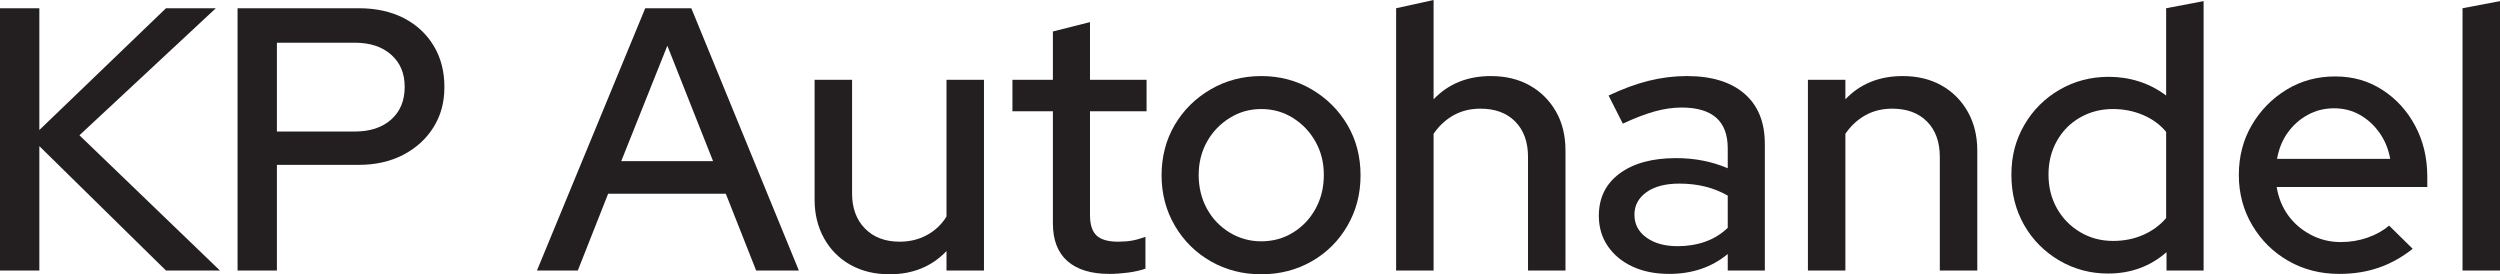 <?xml version="1.0" encoding="UTF-8"?>
<svg id="Layer_1" data-name="Layer 1" xmlns="http://www.w3.org/2000/svg" viewBox="0 0 1334.39 146.4">
  <defs>
    <style>
      .cls-1 {
        fill: #231f20;
        stroke-width: 0px;
      }
    </style>
  </defs>
  <path class="cls-1" d="M0,144.4V4.4h21v65L88.6,4.4h26.6L42.4,72.2l75,72.2h-28.8L21,78v66.4H0Z"/>
  <path class="cls-1" d="M126.8,144.4V4.4h64.6c9.2,0,17.2,1.73,24,5.2,6.8,3.47,12.13,8.37,16,14.7,3.87,6.33,5.8,13.7,5.8,22.1s-1.93,15.3-5.8,21.5c-3.87,6.2-9.23,11.1-16.1,14.7-6.87,3.6-14.83,5.4-23.9,5.4h-43.6v56.4h-21ZM147.8,70.2h41.6c8.13,0,14.6-2.13,19.4-6.4,4.8-4.27,7.2-10.07,7.2-17.4s-2.4-12.93-7.2-17.2c-4.8-4.27-11.27-6.4-19.4-6.4h-41.6v47.4Z"/>
  <path class="cls-1" d="M286.6,144.4L344.4,4.4h24.6l57.4,140h-22.8l-16.2-41h-62.8l-16.2,41h-21.8ZM331.6,86h49l-24.4-61.6-24.6,61.6Z"/>
  <path class="cls-1" d="M474.8,146.4c-7.87,0-14.8-1.67-20.8-5s-10.7-8.03-14.1-14.1c-3.4-6.07-5.1-12.97-5.1-20.7V42.6h20v60.6c0,7.87,2.3,14.13,6.9,18.8,4.6,4.67,10.77,7,18.5,7,5.33,0,10.17-1.17,14.5-3.5,4.33-2.33,7.83-5.63,10.5-9.9V42.6h20v101.8h-20v-10.4c-7.87,8.27-18,12.4-30.4,12.4Z"/>
  <path class="cls-1" d="M592.19,146.2c-9.73,0-17.2-2.27-22.4-6.8-5.2-4.53-7.8-11.27-7.8-20.2v-59.8h-21.6v-16.8h21.6v-25.8l19.8-5v30.8h30.2v16.8h-30.2v55.4c0,5.07,1.17,8.7,3.5,10.9,2.33,2.2,6.17,3.3,11.5,3.3,2.8,0,5.3-.2,7.5-.6s4.57-1.07,7.1-2v17c-2.67.93-5.77,1.63-9.3,2.1-3.53.47-6.83.7-9.9.7Z"/>
  <path class="cls-1" d="M673.2,146.4c-9.87,0-18.83-2.3-26.9-6.9-8.07-4.6-14.47-10.93-19.2-19-4.73-8.07-7.1-17.03-7.1-26.9s2.33-18.97,7-26.9c4.67-7.93,11.07-14.27,19.2-19,8.13-4.73,17.13-7.1,27-7.1s18.83,2.37,26.9,7.1c8.07,4.73,14.43,11.07,19.1,19,4.67,7.93,7,16.9,7,26.9s-2.33,18.83-7,26.9c-4.67,8.07-11.03,14.4-19.1,19-8.07,4.6-17.03,6.9-26.9,6.9ZM673.2,128.8c6.27,0,11.93-1.57,17-4.7,5.07-3.13,9.07-7.37,12-12.7,2.93-5.33,4.4-11.33,4.4-18s-1.47-12.43-4.4-17.7c-2.93-5.27-6.93-9.5-12-12.7-5.07-3.2-10.73-4.8-17-4.8s-11.77,1.6-16.9,4.8c-5.13,3.2-9.17,7.43-12.1,12.7-2.93,5.27-4.4,11.17-4.4,17.7s1.47,12.67,4.4,18c2.93,5.33,6.97,9.57,12.1,12.7,5.13,3.13,10.77,4.7,16.9,4.7Z"/>
  <path class="cls-1" d="M745.19,144.4V4.4l20-4.4v53c7.87-8.27,18.07-12.4,30.6-12.4,7.87,0,14.77,1.67,20.7,5,5.93,3.33,10.6,7.97,14,13.9,3.4,5.93,5.1,12.9,5.1,20.9v64h-20v-60.6c0-8-2.27-14.3-6.8-18.9-4.54-4.6-10.73-6.9-18.6-6.9-5.33,0-10.1,1.17-14.3,3.5-4.2,2.33-7.77,5.63-10.7,9.9v73h-20Z"/>
  <path class="cls-1" d="M890.99,146.2c-7.47,0-14-1.3-19.6-3.9-5.6-2.6-10-6.23-13.2-10.9-3.2-4.67-4.8-10.07-4.8-16.2,0-9.6,3.7-17.13,11.1-22.6,7.4-5.47,17.43-8.2,30.1-8.2,10,0,19.2,1.8,27.6,5.4v-10.6c0-7.33-2.07-12.8-6.2-16.4-4.13-3.6-10.27-5.4-18.4-5.4-4.67,0-9.5.7-14.5,2.1s-10.63,3.57-16.9,6.5l-7.6-15c7.6-3.6,14.77-6.23,21.5-7.9,6.73-1.67,13.5-2.5,20.3-2.5,13.2,0,23.43,3.13,30.7,9.4,7.27,6.27,10.9,15.2,10.9,26.8v67.6h-19.8v-8.8c-4.4,3.6-9.2,6.27-14.4,8-5.2,1.73-10.8,2.6-16.8,2.6ZM872.39,114.6c0,5.07,2.13,9.13,6.4,12.2,4.27,3.07,9.8,4.6,16.6,4.6,5.33,0,10.27-.8,14.8-2.4,4.53-1.6,8.53-4.07,12-7.4v-17.2c-3.73-2.13-7.73-3.73-12-4.8-4.27-1.07-8.87-1.6-13.8-1.6-7.47,0-13.33,1.53-17.6,4.6-4.27,3.07-6.4,7.07-6.4,12Z"/>
  <path class="cls-1" d="M964.99,144.4V42.6h20v10.4c7.87-8.27,18.07-12.4,30.6-12.4,7.87,0,14.77,1.67,20.7,5,5.93,3.33,10.6,8,14,14,3.4,6,5.1,12.93,5.1,20.8v64h-20v-60.6c0-8-2.27-14.3-6.8-18.9-4.54-4.6-10.73-6.9-18.6-6.9-5.33,0-10.1,1.17-14.3,3.5-4.2,2.33-7.77,5.63-10.7,9.9v73h-20Z"/>
  <path class="cls-1" d="M1125.19,146c-9.47,0-18.17-2.33-26.1-7-7.93-4.67-14.17-10.97-18.7-18.9-4.53-7.93-6.8-16.9-6.8-26.9s2.3-18.57,6.9-26.5c4.6-7.93,10.87-14.2,18.8-18.8,7.93-4.6,16.7-6.9,26.3-6.9,5.6,0,11,.83,16.2,2.5,5.2,1.67,10,4.17,14.4,7.5V4.4l20-3.8v143.8h-19.8v-9.8c-8.67,7.6-19.07,11.4-31.2,11.4ZM1127.79,128.6c5.87,0,11.23-1.07,16.1-3.2,4.87-2.13,8.97-5.13,12.3-9v-46c-3.2-3.87-7.3-6.87-12.3-9-5-2.13-10.37-3.2-16.1-3.2-6.4,0-12.23,1.5-17.5,4.5-5.27,3-9.4,7.17-12.4,12.5-3,5.33-4.5,11.33-4.5,18s1.5,12.67,4.5,18c3,5.33,7.13,9.57,12.4,12.7,5.27,3.13,11.1,4.7,17.5,4.7Z"/>
  <path class="cls-1" d="M1248.59,146.2c-10,0-19.03-2.3-27.1-6.9-8.07-4.6-14.5-10.93-19.3-19-4.8-8.07-7.2-17.03-7.2-26.9s2.3-18.73,6.9-26.6c4.6-7.87,10.77-14.17,18.5-18.9,7.73-4.73,16.4-7.1,26-7.1s17.7,2.37,25.1,7.1c7.4,4.73,13.27,11.13,17.6,19.2,4.33,8.07,6.5,17.17,6.5,27.3v5.4h-80.4c.93,5.73,2.97,10.77,6.1,15.1,3.13,4.33,7.17,7.8,12.1,10.4,4.93,2.6,10.27,3.9,16,3.9,5.07,0,9.87-.8,14.4-2.4,4.53-1.6,8.33-3.73,11.4-6.4l12.6,12.4c-5.73,4.53-11.8,7.9-18.2,10.1-6.4,2.2-13.4,3.3-21,3.3ZM1215.39,84.8h60.4c-.93-5.2-2.83-9.83-5.7-13.9-2.87-4.07-6.37-7.27-10.5-9.6-4.13-2.33-8.73-3.5-13.8-3.5s-9.73,1.17-14,3.5c-4.27,2.33-7.83,5.5-10.7,9.5-2.87,4-4.77,8.67-5.7,14Z"/>
  <path class="cls-1" d="M1314.39,144.4V4.4l20-3.8v143.8h-20Z"/>
</svg>